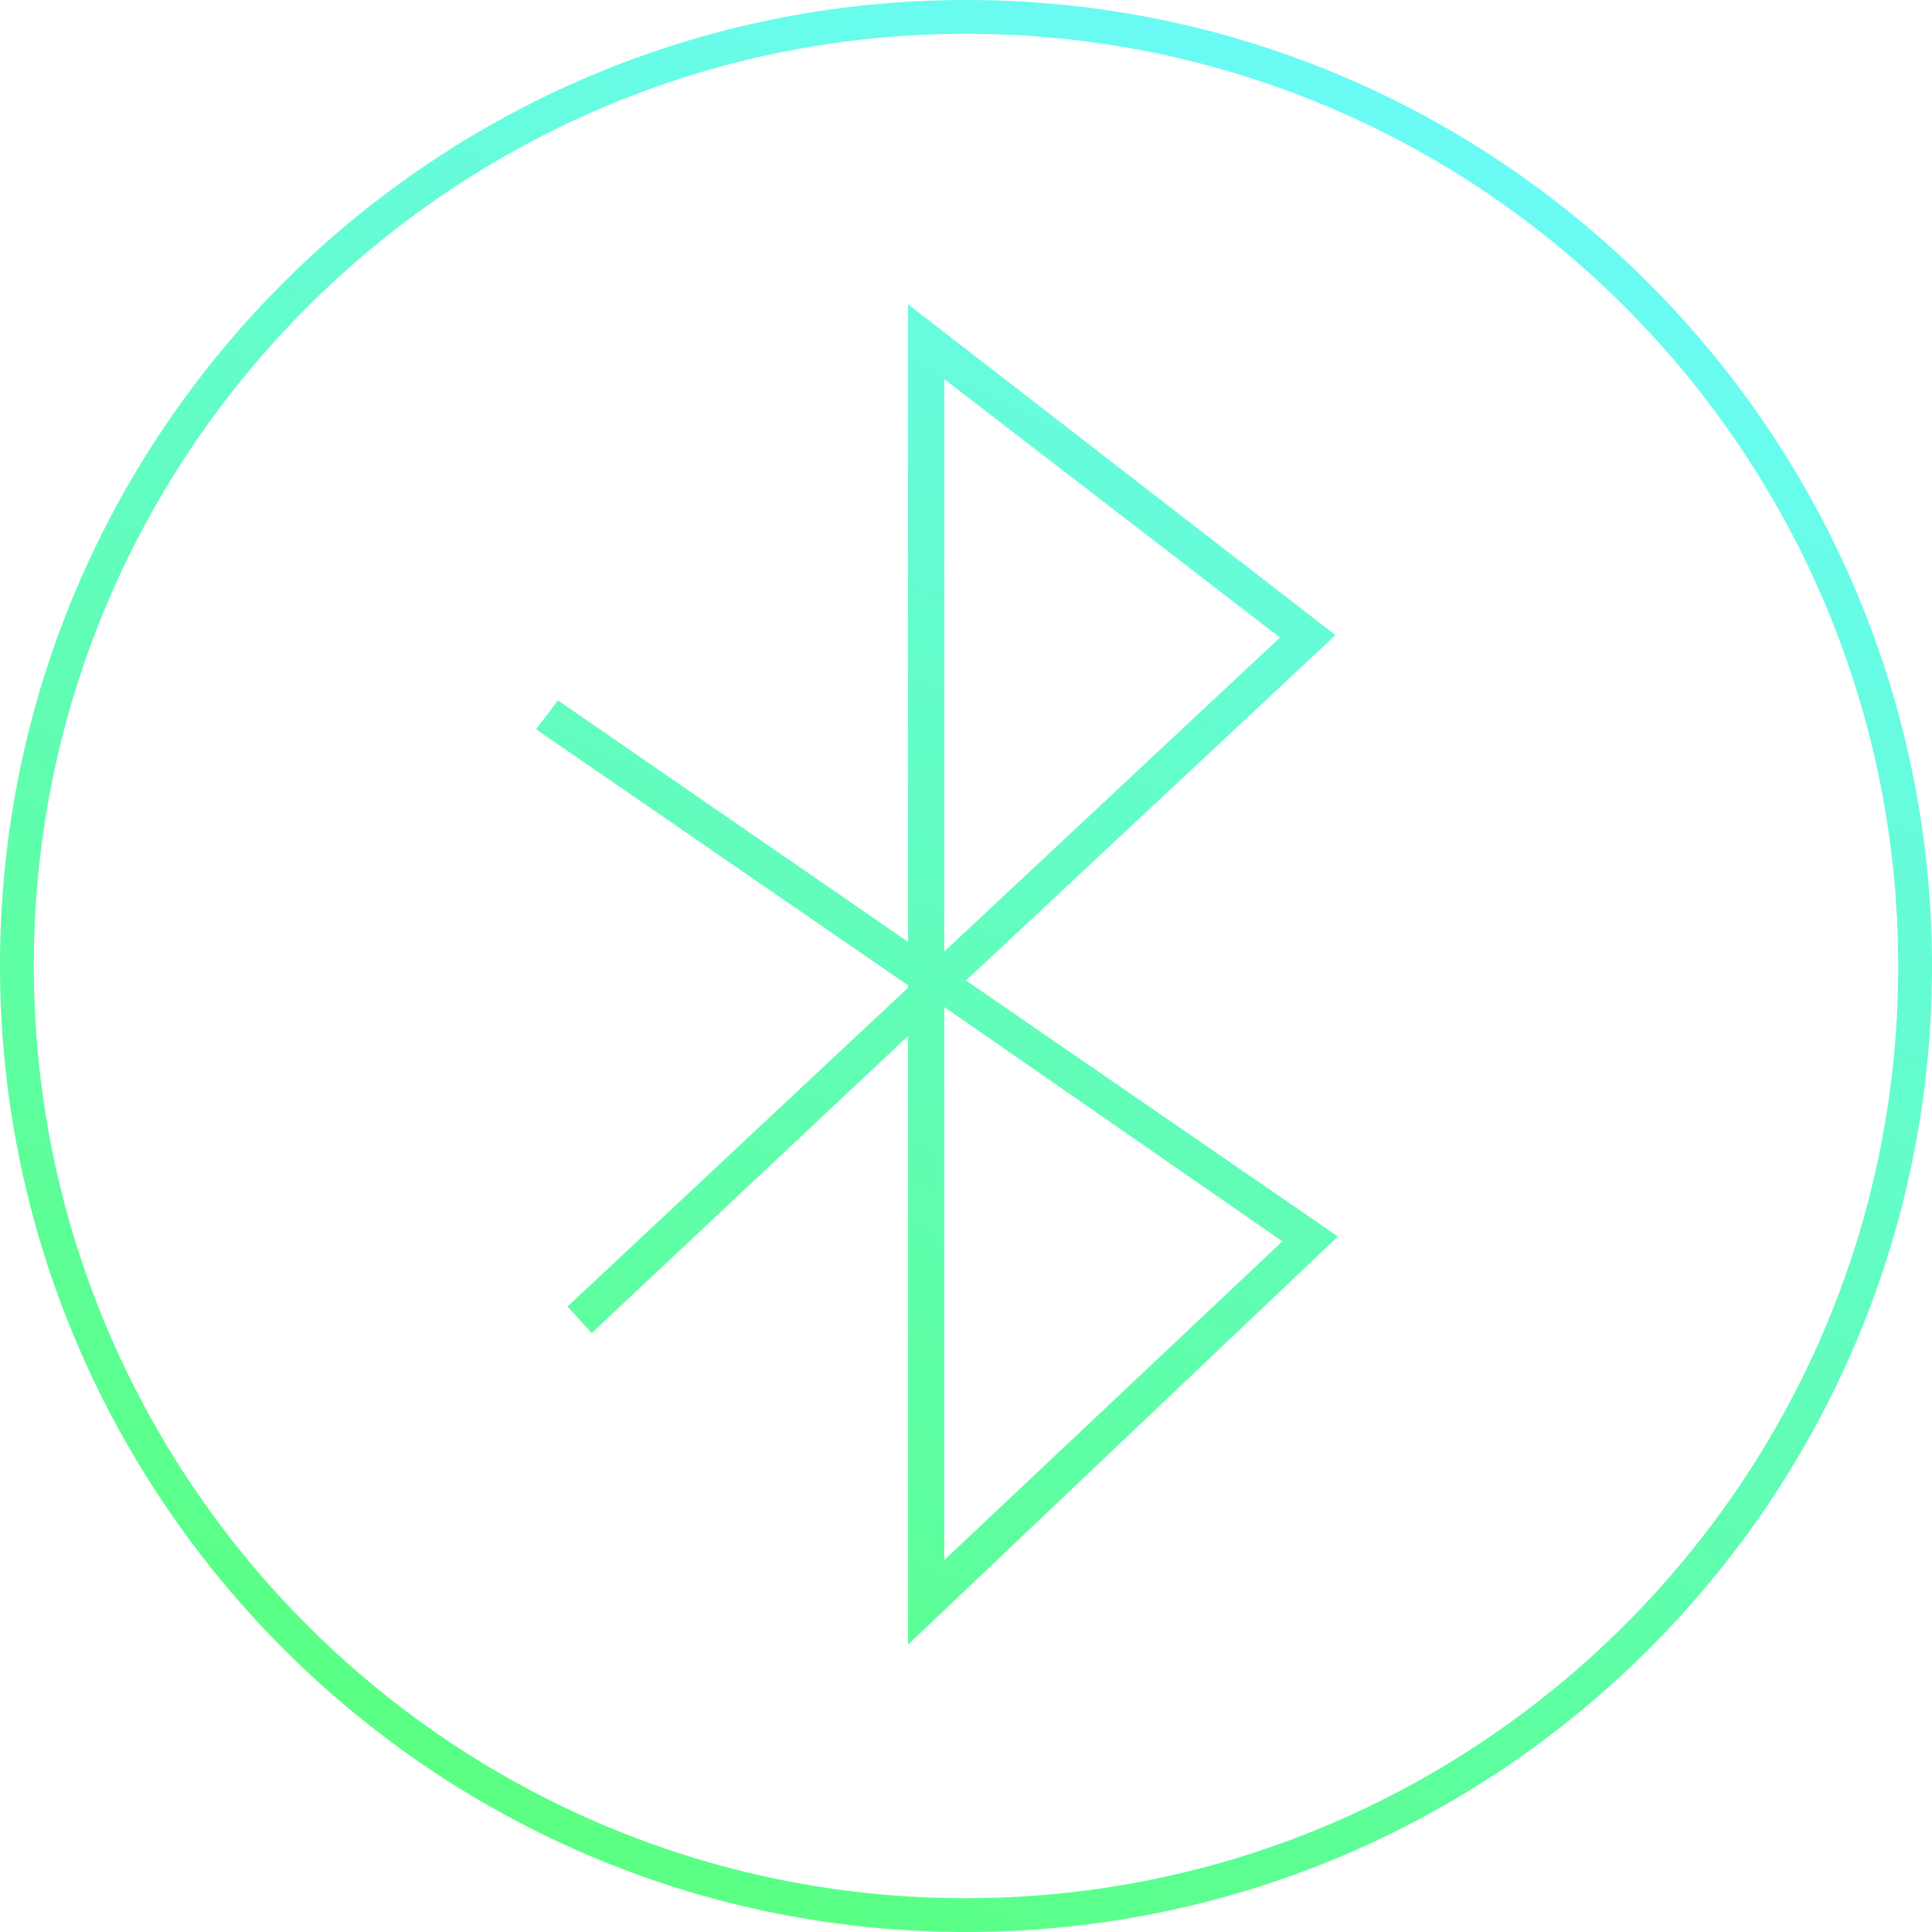 <?xml version="1.0" encoding="UTF-8" standalone="no"?>
<!-- Generator: Adobe Illustrator 21.0.0, SVG Export Plug-In . SVG Version: 6.00 Build 0)  -->

<svg
   xmlns:i="&amp;ns_ai;"
   xmlns:dc="http://purl.org/dc/elements/1.1/"
   xmlns:cc="http://creativecommons.org/ns#"
   xmlns:rdf="http://www.w3.org/1999/02/22-rdf-syntax-ns#"
   xmlns:svg="http://www.w3.org/2000/svg"
   xmlns="http://www.w3.org/2000/svg"
   xmlns:sodipodi="http://sodipodi.sourceforge.net/DTD/sodipodi-0.dtd"
   xmlns:inkscape="http://www.inkscape.org/namespaces/inkscape"
   version="1.1"
   id="Layer_1"
   x="0px"
   y="0px"
   viewBox="0 0 80 80"
   style="enable-background:new 0 0 80 80;"
   xml:space="preserve"
   inkscape:version="0.91 r13725"
   sodipodi:docname="AGL_MediaPlayer_Bluetooth_Active.svg"><defs
     id="defs28" /><sodipodi:namedview
     pagecolor="#ffffff"
     bordercolor="#666666"
     borderopacity="1"
     objecttolerance="10"
     gridtolerance="10"
     guidetolerance="10"
     inkscape:pageopacity="0"
     inkscape:pageshadow="2"
     inkscape:window-width="2560"
     inkscape:window-height="1464"
     id="namedview26"
     showgrid="false"
     inkscape:zoom="2.95"
     inkscape:cx="-96.101695"
     inkscape:cy="40"
     inkscape:window-x="0"
     inkscape:window-y="0"
     inkscape:window-maximized="1"
     inkscape:current-layer="Layer_1" /><style
     type="text/css"
     id="style3">
	.st0{fill:url(#SVGID_1_);}
	.st1{fill:url(#SVGID_2_);}
</style><switch
     id="switch5"><g
       i:extraneous="self"
       id="g7"><g
         id="g9"><linearGradient
           id="SVGID_1_"
           gradientUnits="userSpaceOnUse"
           x1="21.878"
           y1="78.27"
           x2="59.85"
           y2="-1.919"><stop
             offset="0"
             style="stop-color:#59FF7F"
             id="stop12" /><stop
             offset="1"
             style="stop-color:#6BFBFF"
             id="stop14" /></linearGradient><path
           class="st0"
           d="M40,80c-0.1,0-0.1,0-0.2,0C17.7,79.9-0.1,61.8,0,39.8C0.1,17.8,18,0,40,0c0.1,0,0.1,0,0.2,0     C62.3,0.1,80.1,18.2,80,40.2l0,0C79.9,62.2,62,80,40,80z M40,1.4C18.8,1.4,1.5,18.6,1.4,39.8C1.3,61.1,18.5,78.5,39.8,78.6     c0.1,0,0.1,0,0.2,0c21.2,0,38.5-17.2,38.6-38.4C78.7,18.9,61.5,1.5,40.2,1.4C40.1,1.4,40.1,1.4,40,1.4z"
           id="path16" /><g
           id="Bluetooth_Icon"><linearGradient
             id="SVGID_2_"
             gradientUnits="userSpaceOnUse"
             x1="21.173"
             y1="77.936"
             x2="59.145"
             y2="-2.253"><stop
               offset="0"
               style="stop-color:#59FF7F"
               id="stop20" /><stop
               offset="1"
               style="stop-color:#6BFBFF"
               id="stop22" /></linearGradient><path
             class="st1"
             d="M37.6,68.1V42.9L24.5,55.2l-1-1.1l14.1-13.2v-0.1L22.2,30.2l0.9-1.2l14.5,10V12.6l17.7,13.7L40,40.6      l15.4,10.6L37.6,68.1z M39.1,41.7v22.9l14-13.2L39.1,41.7z M39.1,15.7v23.7l13.9-13L39.1,15.7z"
             id="path24" /></g></g></g></switch></svg>